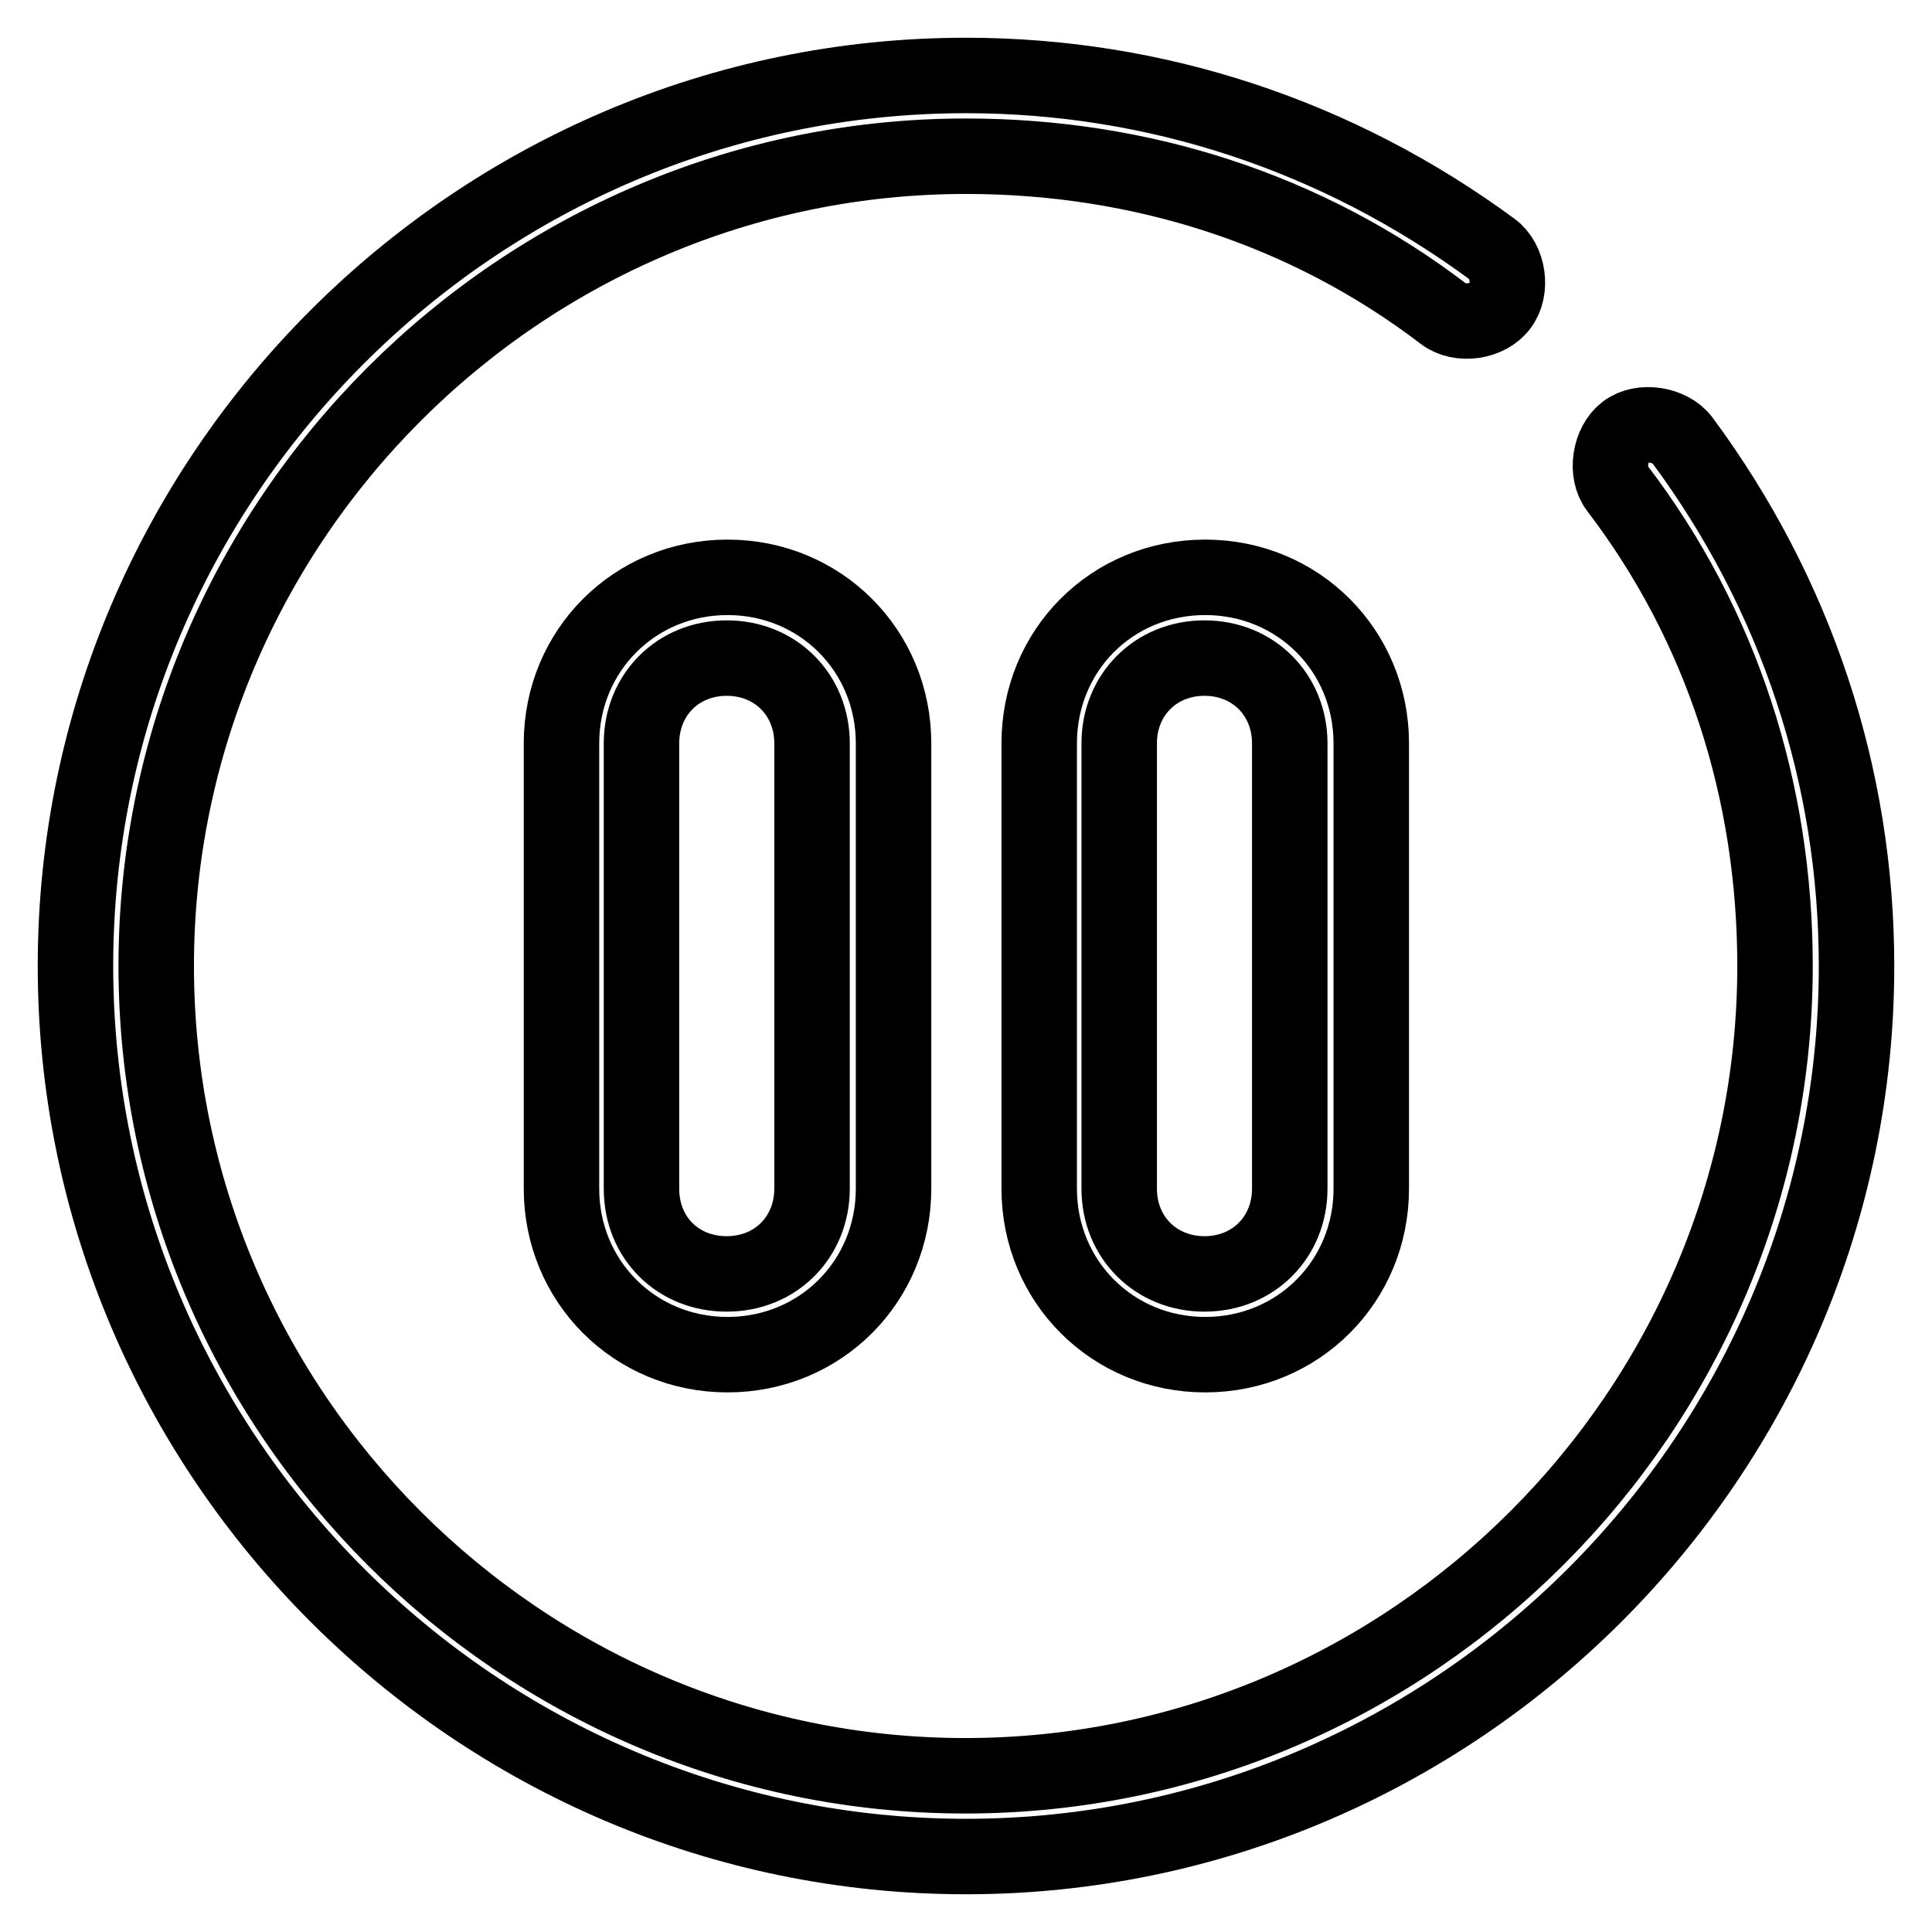 <?xml version="1.0" encoding="utf-8"?>
<!-- Svg Vector Icons : http://www.onlinewebfonts.com/icon -->
<!DOCTYPE svg PUBLIC "-//W3C//DTD SVG 1.1//EN" "http://www.w3.org/Graphics/SVG/1.1/DTD/svg11.dtd">
<svg version="1.1" xmlns="http://www.w3.org/2000/svg" xmlns:xlink="http://www.w3.org/1999/xlink" x="0px" y="0px" viewBox="0 0 256 256" enable-background="new 0 0 256 256" xml:space="preserve">
<g> <path stroke-width="10" fill-opacity="0" stroke="#000000"  d="M74.4,98.5v59c0,12.3,9.7,22,22,22s22-9.7,22-22v-59c0-12.3-9.7-22-22-22S74.4,86.2,74.4,98.5z M107.6,98.5 v59c0,6.4-4.8,11.3-11.3,11.3s-11.3-4.8-11.3-11.3v-59c0-6.4,4.8-11.3,11.3-11.3S107.6,92.1,107.6,98.5z M137.7,98.5v59 c0,12.3,9.7,22,22,22c12.3,0,22-9.7,22-22v-59c0-12.3-9.7-22-22-22C147.3,76.5,137.7,86.2,137.7,98.5L137.7,98.5z M170.9,98.5v59 c0,6.4-4.8,11.3-11.3,11.3c-6.4,0-11.3-4.8-11.3-11.3v-59c0-6.4,4.8-11.3,11.3-11.3C166.1,87.2,170.9,92.1,170.9,98.5z"/> <path stroke-width="10" fill-opacity="0" stroke="#000000"  d="M222.9,58.3c-1.6-2.1-5.4-2.7-7.5-1.1c-2.1,1.6-2.7,5.4-1.1,7.5c13.9,18.2,20.9,40.2,20.9,63.3 c0,59-48.3,107.3-107.3,107.3S20.7,187,20.7,128S69,20.7,128,20.7c23.1,0,45.1,7,63.3,20.9c2.1,1.6,5.9,1.1,7.5-1.1 c1.6-2.1,1.1-5.9-1.1-7.5C177.3,18,153.2,10,128,10C63.1,10,10,63.1,10,128c0,64.9,53.1,118,118,118c64.9,0,118-53.1,118-118 C246,102.8,238,78.7,222.9,58.3z"/></g>
</svg>